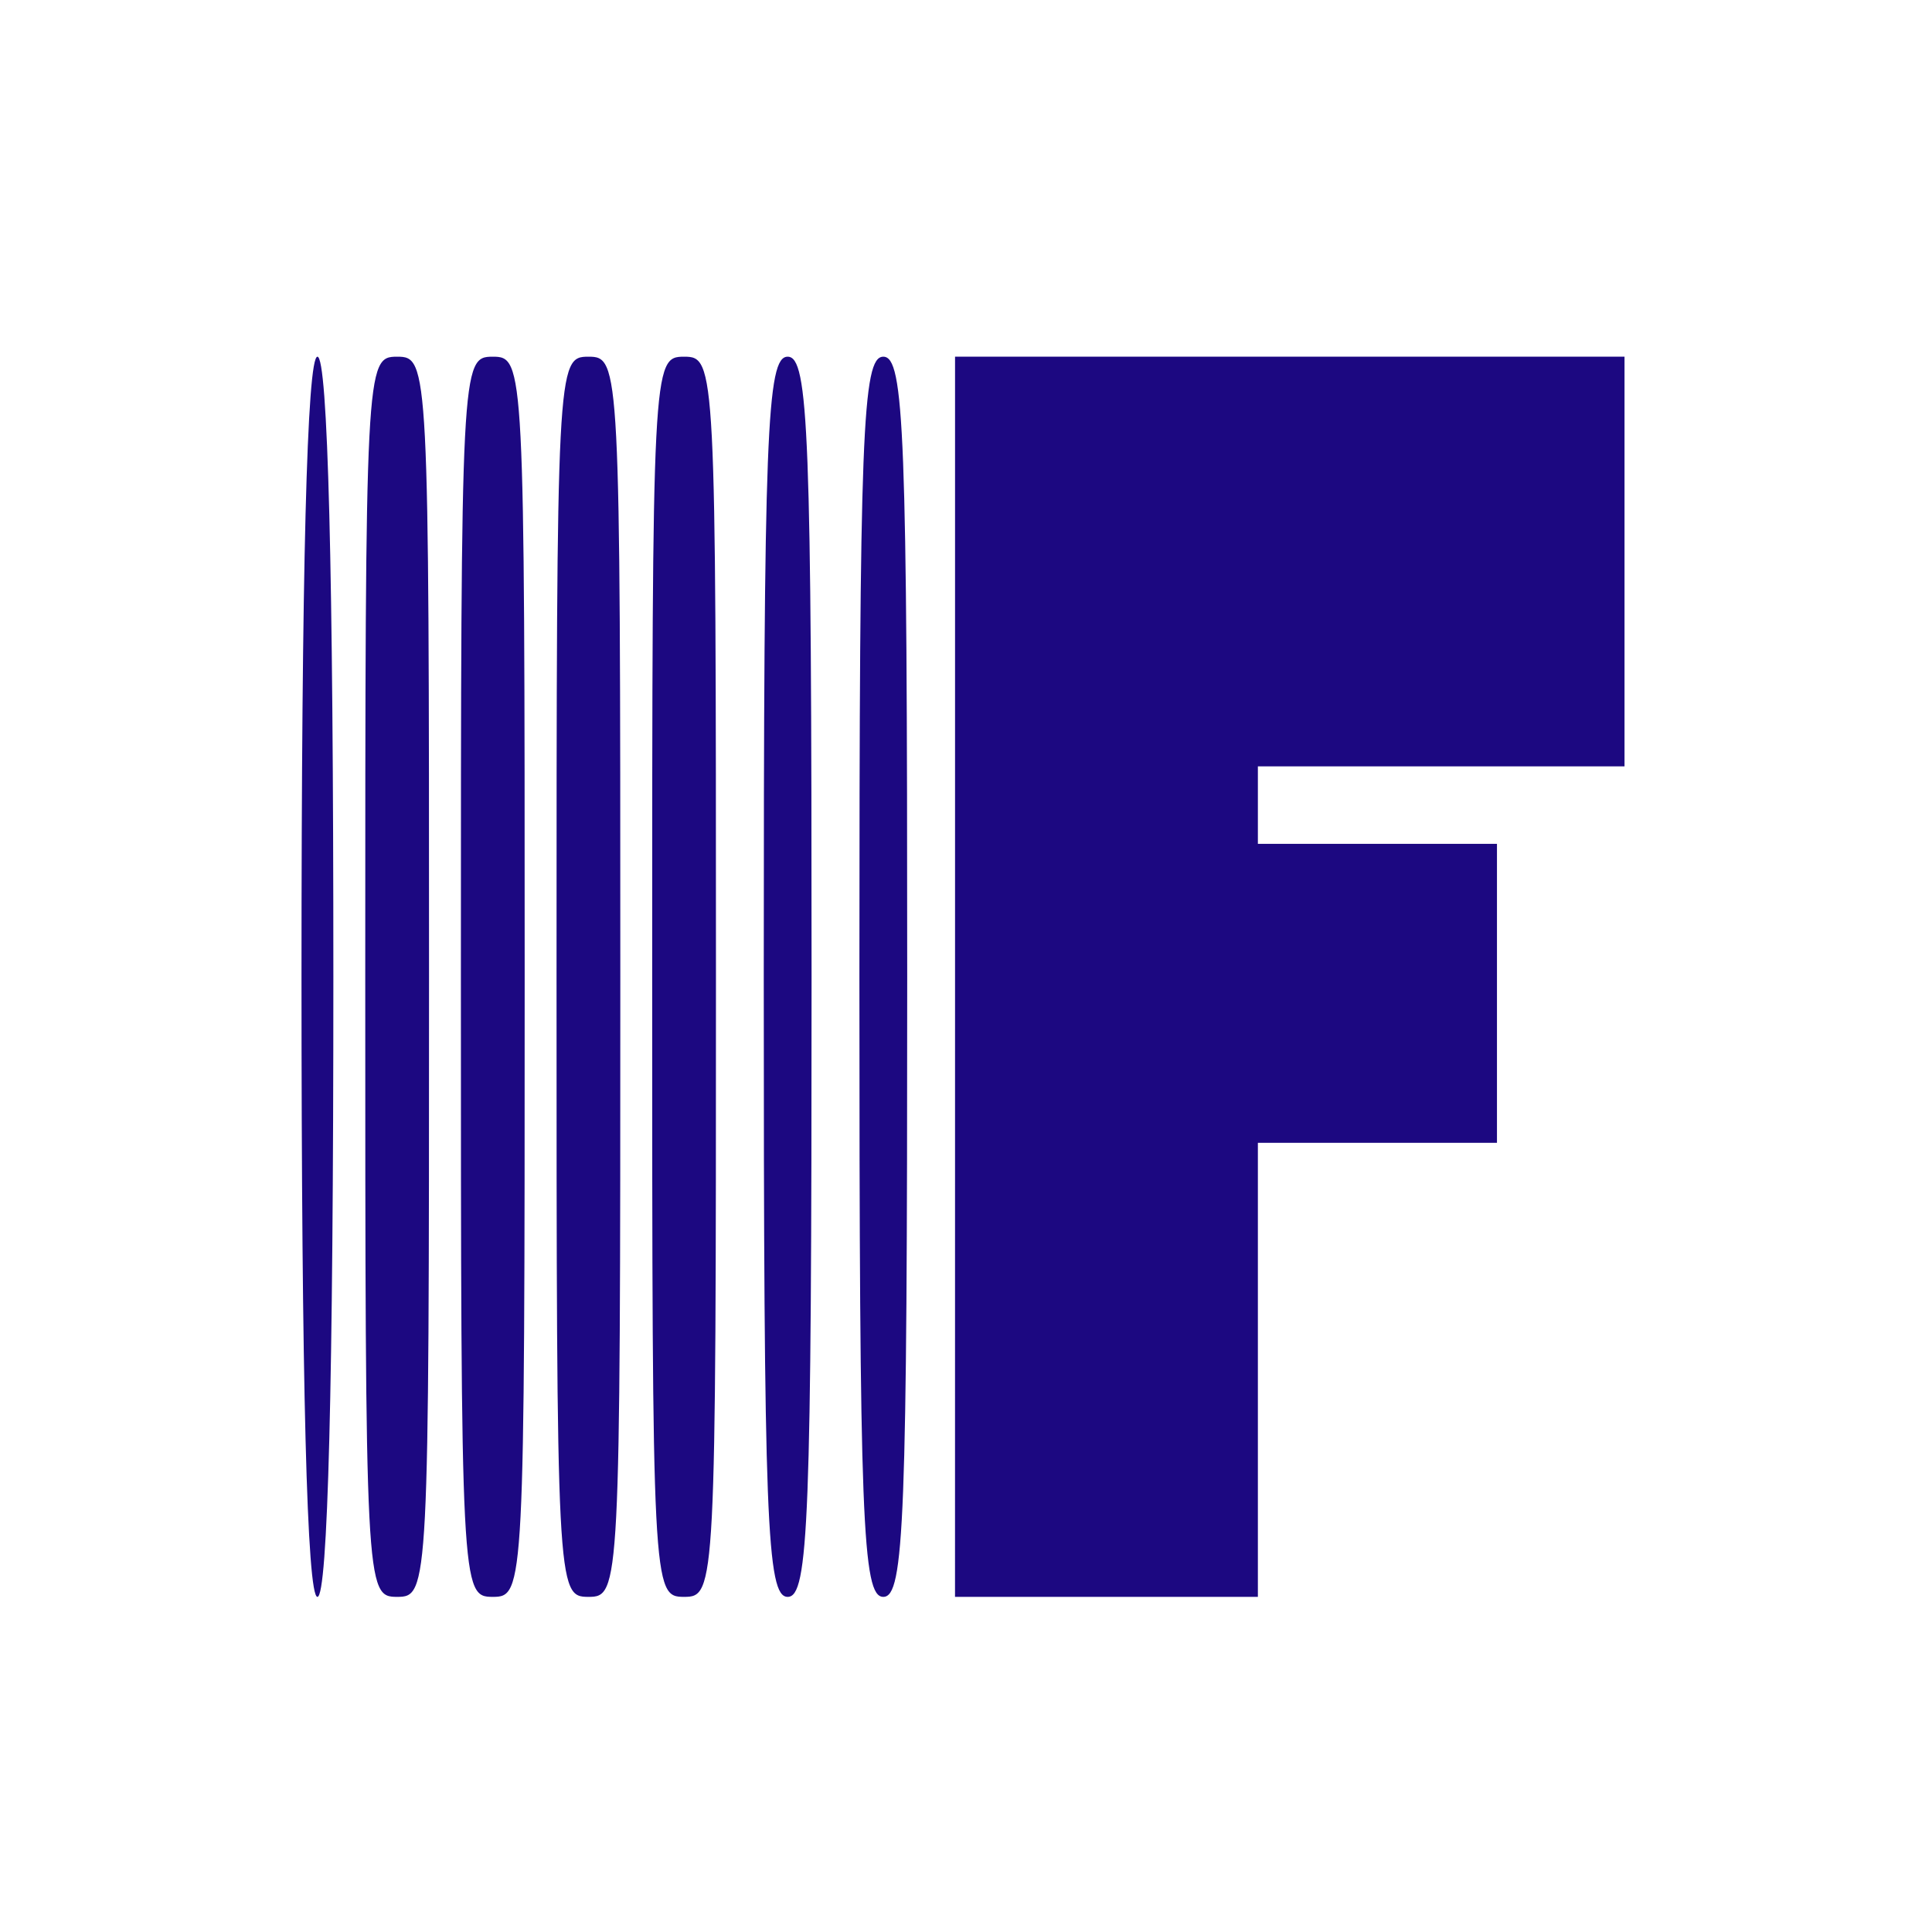 <?xml version="1.0" encoding="UTF-8" standalone="no"?>
<!-- Created with Inkscape (http://www.inkscape.org/) -->

<svg
   version="1.1"
   id="svg1"
   width="125"
   height="125"
   viewBox="0 0 125 125"
   xmlns="http://www.w3.org/2000/svg"
   xmlns:svg="http://www.w3.org/2000/svg">
  <defs
     id="defs1" />
  <g
     id="g1">
    <g
       id="g11"
       transform="matrix(1.196,0,0,1.091,-12.516,-36.942)">
      <path
         style="fill:#1c0881;fill-opacity:1;stroke-width:1.129"
         d="m 26.775,91.787 c 0,-24.078 0.298,-36.773 0.862,-36.773 0.565,0 0.862,12.696 0.862,36.773 0,24.078 -0.298,36.773 -0.862,36.773 -0.565,0 -0.862,-12.696 -0.862,-36.773 z m 3.449,0 c 0,-36.336 0.021,-36.773 1.725,-36.773 1.704,0 1.725,0.438 1.725,36.773 0,36.336 -0.021,36.773 -1.725,36.773 -1.704,0 -1.725,-0.438 -1.725,-36.773 z m 5.174,0 c 0,-36.336 0.021,-36.773 1.725,-36.773 1.704,0 1.725,0.438 1.725,36.773 0,36.336 -0.021,36.773 -1.725,36.773 -1.704,0 -1.725,-0.438 -1.725,-36.773 z m 5.174,0 c 0,-36.336 0.021,-36.773 1.725,-36.773 1.704,0 1.725,0.438 1.725,36.773 0,36.336 -0.021,36.773 -1.725,36.773 -1.704,0 -1.725,-0.438 -1.725,-36.773 z m 5.174,0 c 0,-36.336 0.021,-36.773 1.725,-36.773 1.704,0 1.725,0.438 1.725,36.773 0,36.336 -0.021,36.773 -1.725,36.773 -1.704,0 -1.725,-0.438 -1.725,-36.773 z m 6.036,0 c 0,-32.25 0.159,-36.773 1.293,-36.773 1.134,0 1.293,4.524 1.293,36.773 0,32.25 -0.159,36.773 -1.293,36.773 -1.134,0 -1.293,-4.524 -1.293,-36.773 z m 5.174,0 c 0,-32.25 0.159,-36.773 1.293,-36.773 1.134,0 1.293,4.524 1.293,36.773 0,32.25 -0.159,36.773 -1.293,36.773 -1.134,0 -1.293,-4.524 -1.293,-36.773 z m 5.174,0 V 55.013 h 18.108 18.108 v 12.148 12.148 h -9.917 -9.917 v 2.298 2.298 h 6.467 6.467 v 8.865 8.865 h -6.467 -6.467 v 13.462 13.462 h -8.192 -8.192 z"
         id="path11" />
    </g>
  </g>
</svg>
